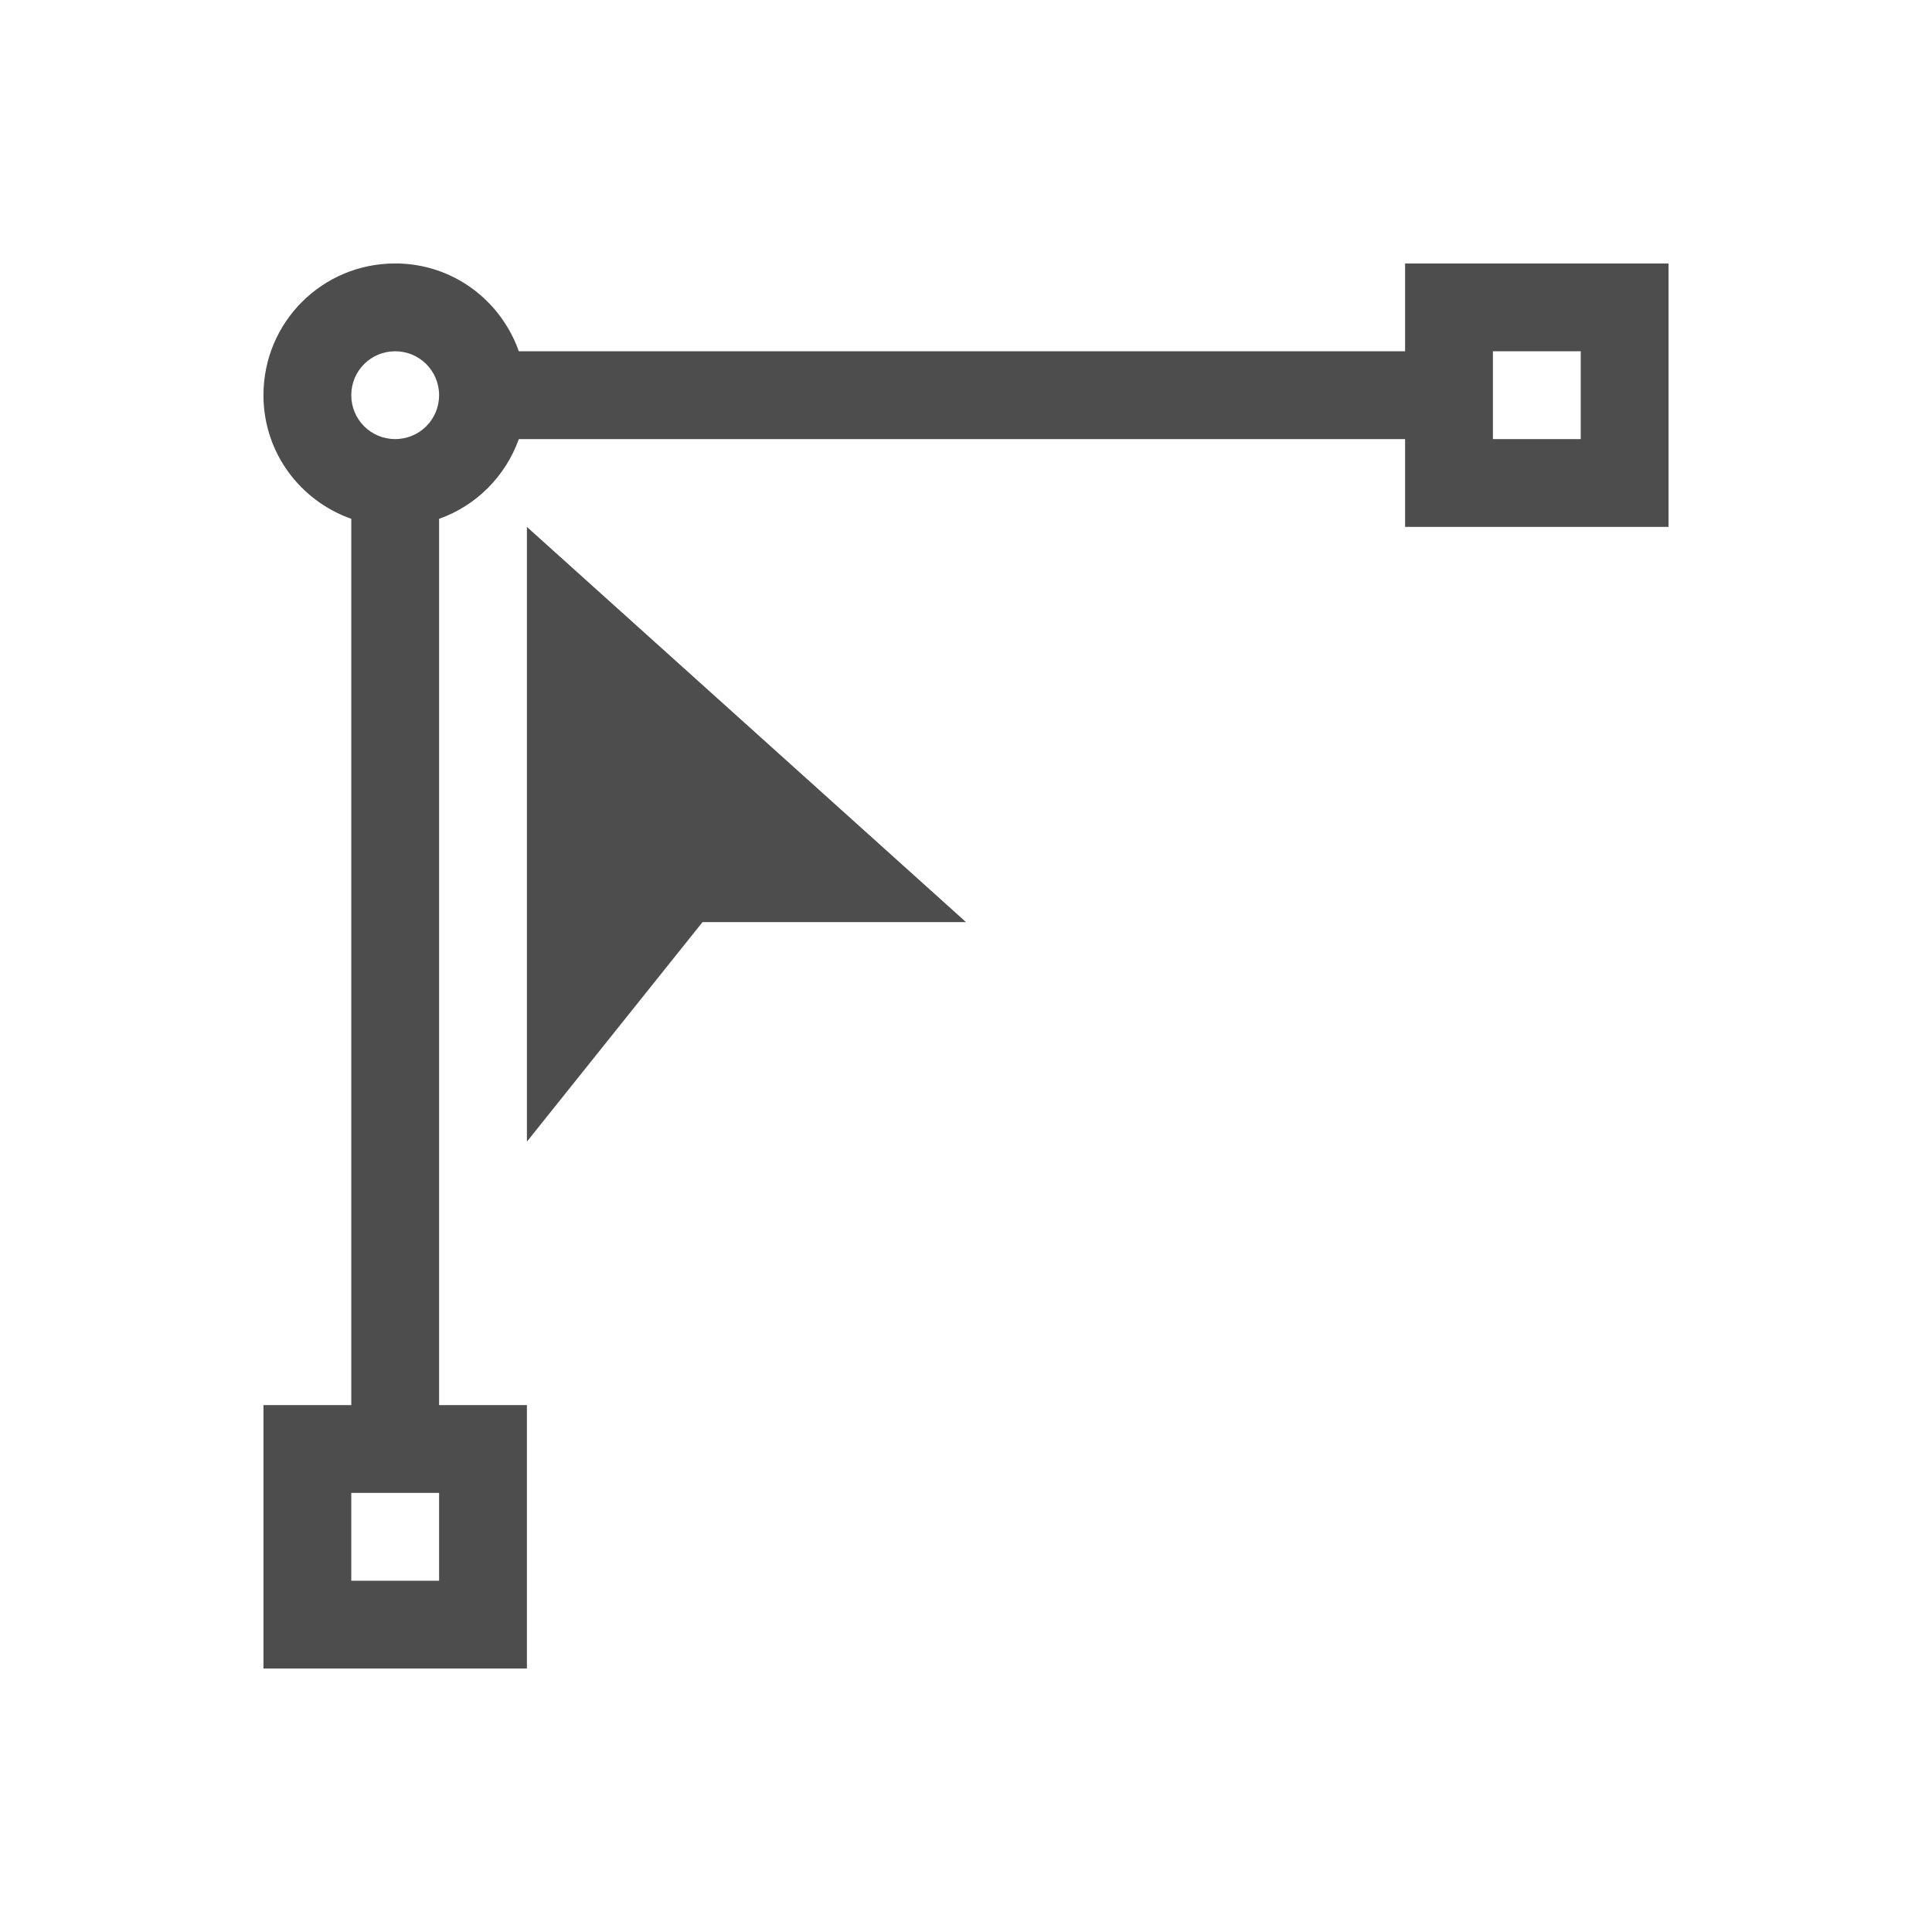 <svg xmlns="http://www.w3.org/2000/svg" viewBox="0 0 22 22">
 <defs id="defs3051">
   <style type="text/css" id="current-color-scheme">
     .ColorScheme-Text {
       color:#4d4d4d;
     }
     </style>
 </defs>
   <path
      style="fill:currentColor;fill-opacity:1;stroke:none"
      d="m4.5 3c-.831 0-1.5.669-1.5 1.5 0 .654.418 1.202 1 1.408v10.092h-1v3h3v-3h-1v-10.092c.424-.15.757-.486.908-.908h10.092v1h3v-3h-3v1h-10.092c-.206-.582-.754-1-1.408-1m0 1c .277 0 .5.223.5.5s-.223.5-.5.5-.5-.223-.5-.5.223-.5.5-.5m12.5 0h1v1h-1zm-11 2v7l2-2.5h3zm-2 11h1v1h-1z"
      class="ColorScheme-Text" />
</svg> 
